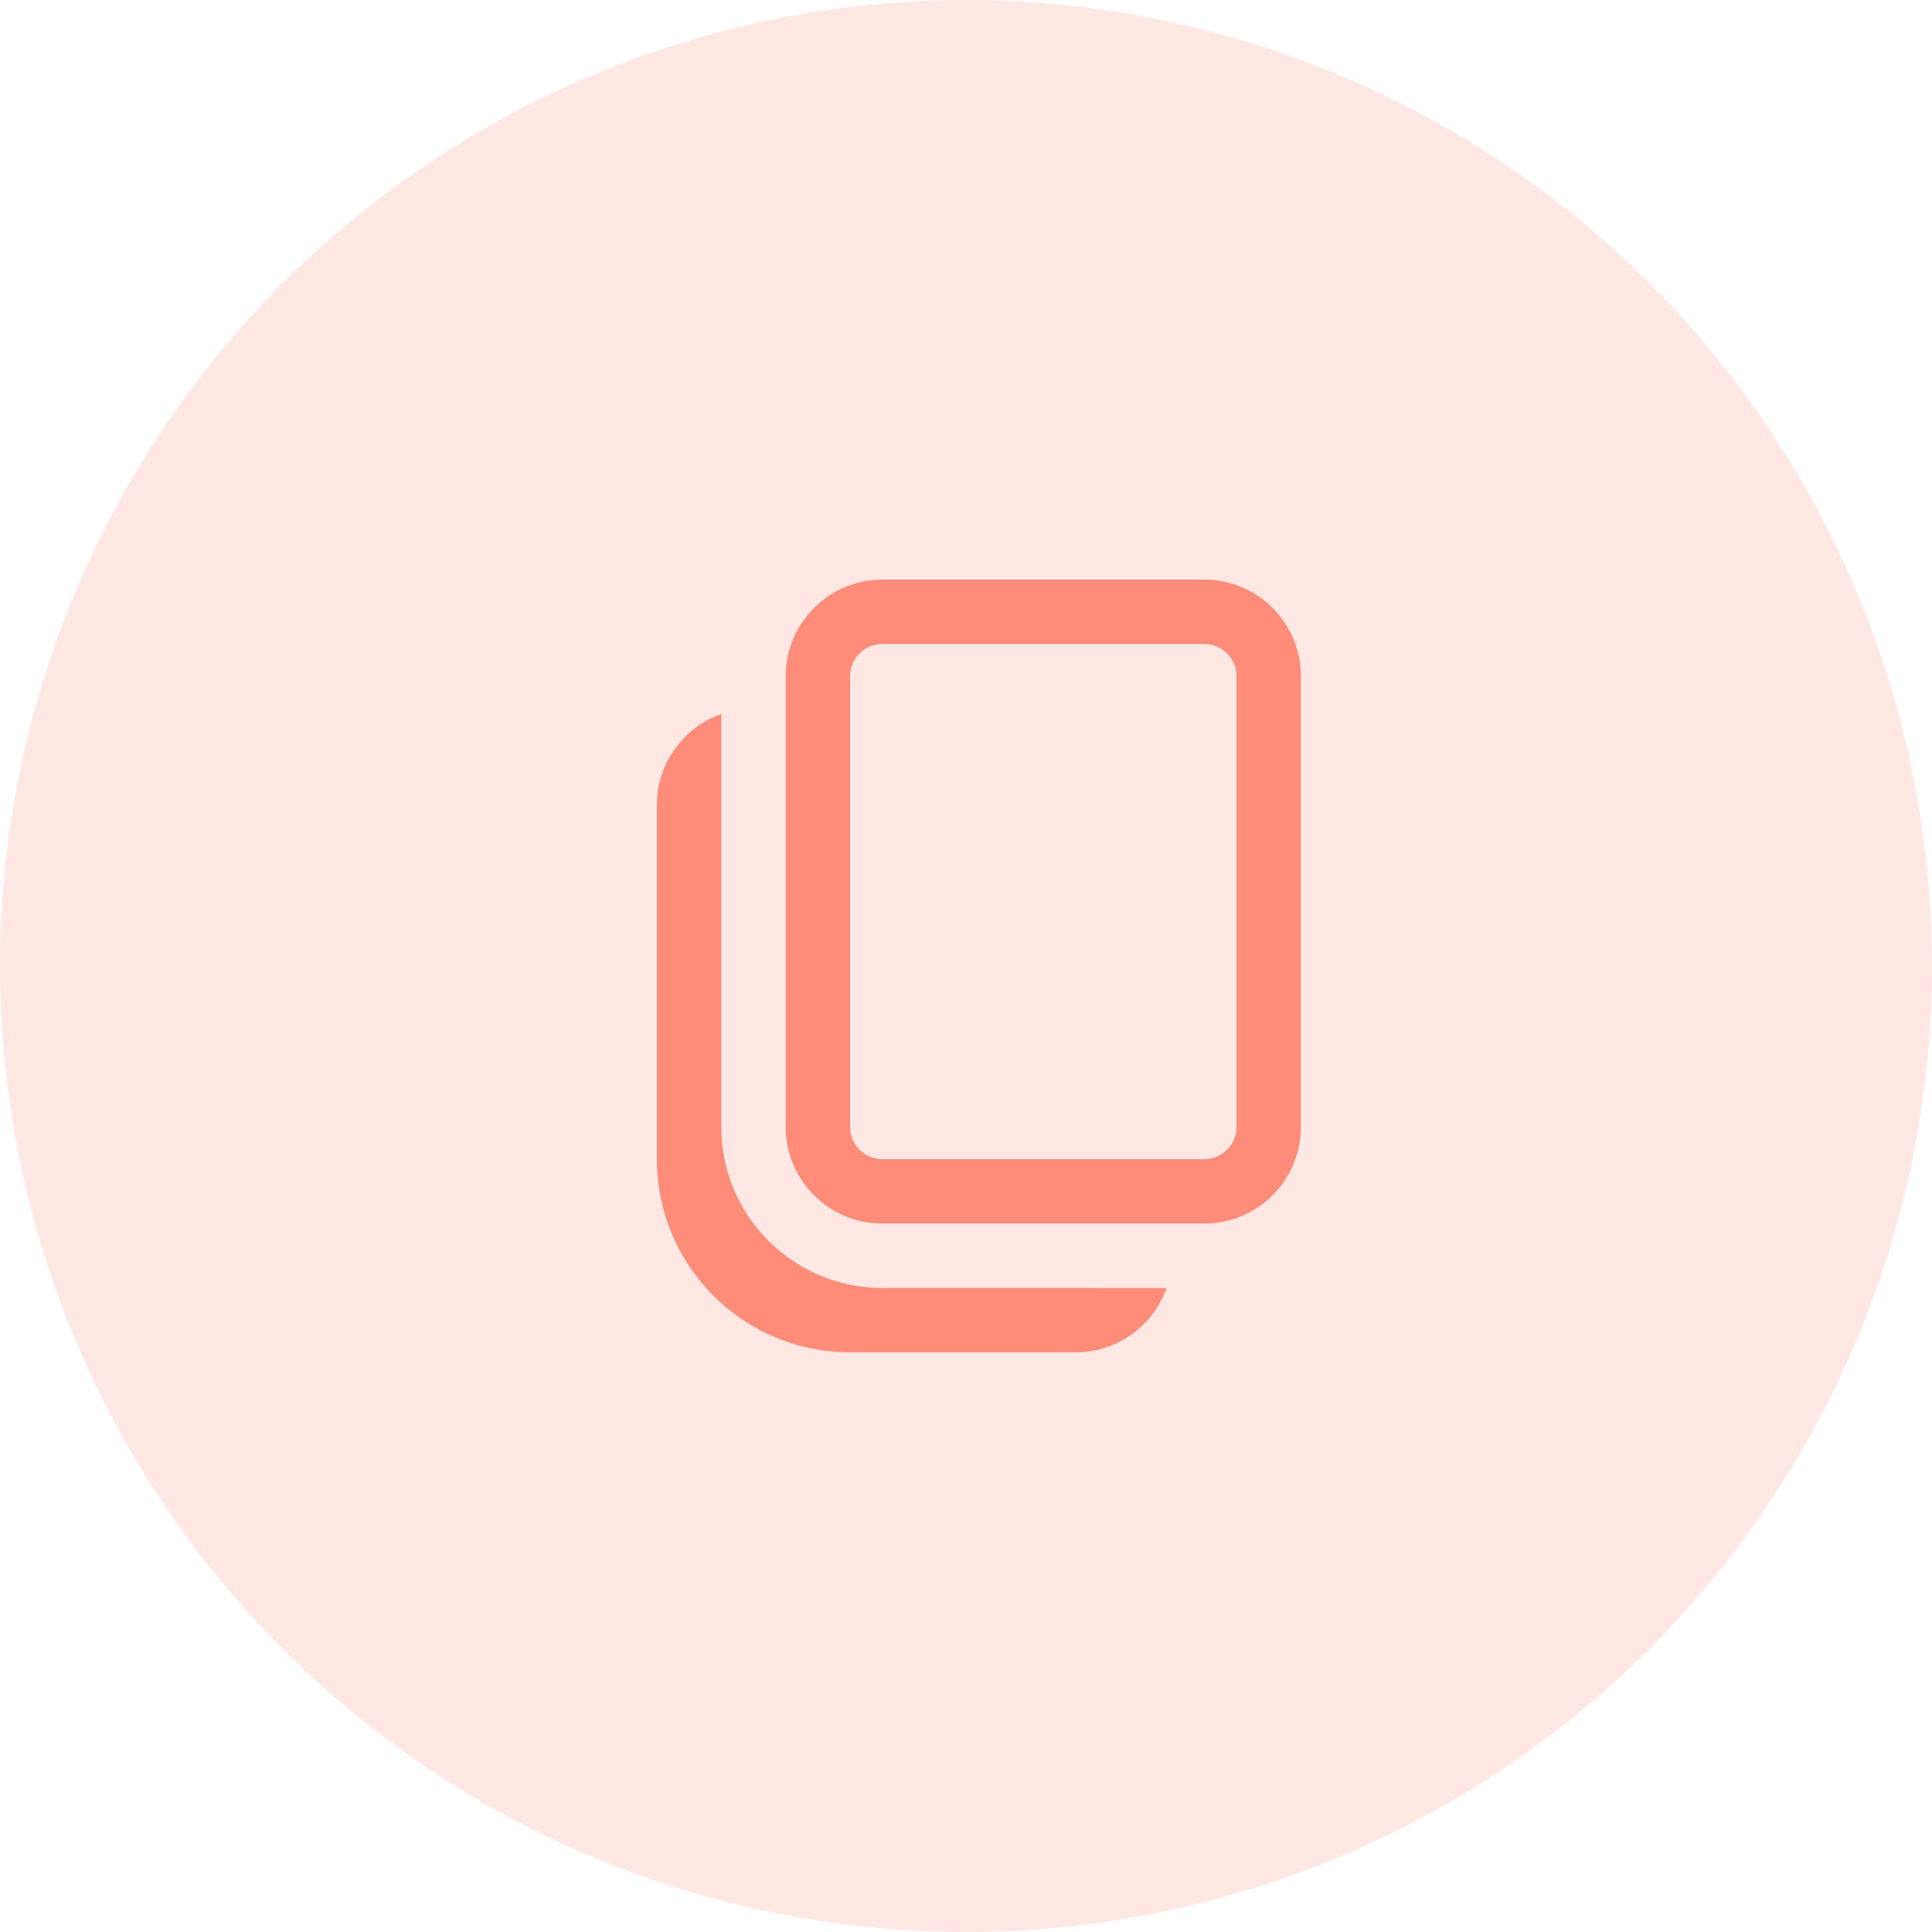 <svg width="32" height="32" viewBox="0 0 32 32" fill="none" xmlns="http://www.w3.org/2000/svg">
<circle opacity="0.2" cx="16" cy="16" r="16" fill="#FF8C78"/>
<path d="M11.947 11.825L11.947 18.666C11.947 20.08 13.047 21.237 14.438 21.327L14.614 21.333L19.322 21.334C19.102 21.955 18.51 22.399 17.813 22.399H14.08C12.313 22.399 10.88 20.967 10.88 19.2V13.333C10.88 12.637 11.326 12.044 11.947 11.825ZM19.947 9.6C20.83 9.6 21.547 10.317 21.547 11.2V18.666C21.547 19.55 20.83 20.266 19.947 20.266H14.614C13.73 20.266 13.014 19.55 13.014 18.666V11.2C13.014 10.317 13.73 9.6 14.614 9.6H19.947ZM19.947 10.667H14.614C14.319 10.667 14.08 10.906 14.08 11.2V18.666C14.08 18.961 14.319 19.2 14.614 19.2H19.947C20.241 19.2 20.48 18.961 20.48 18.666V11.2C20.48 10.906 20.241 10.667 19.947 10.667Z" fill="#FF8C78"/>
</svg>
